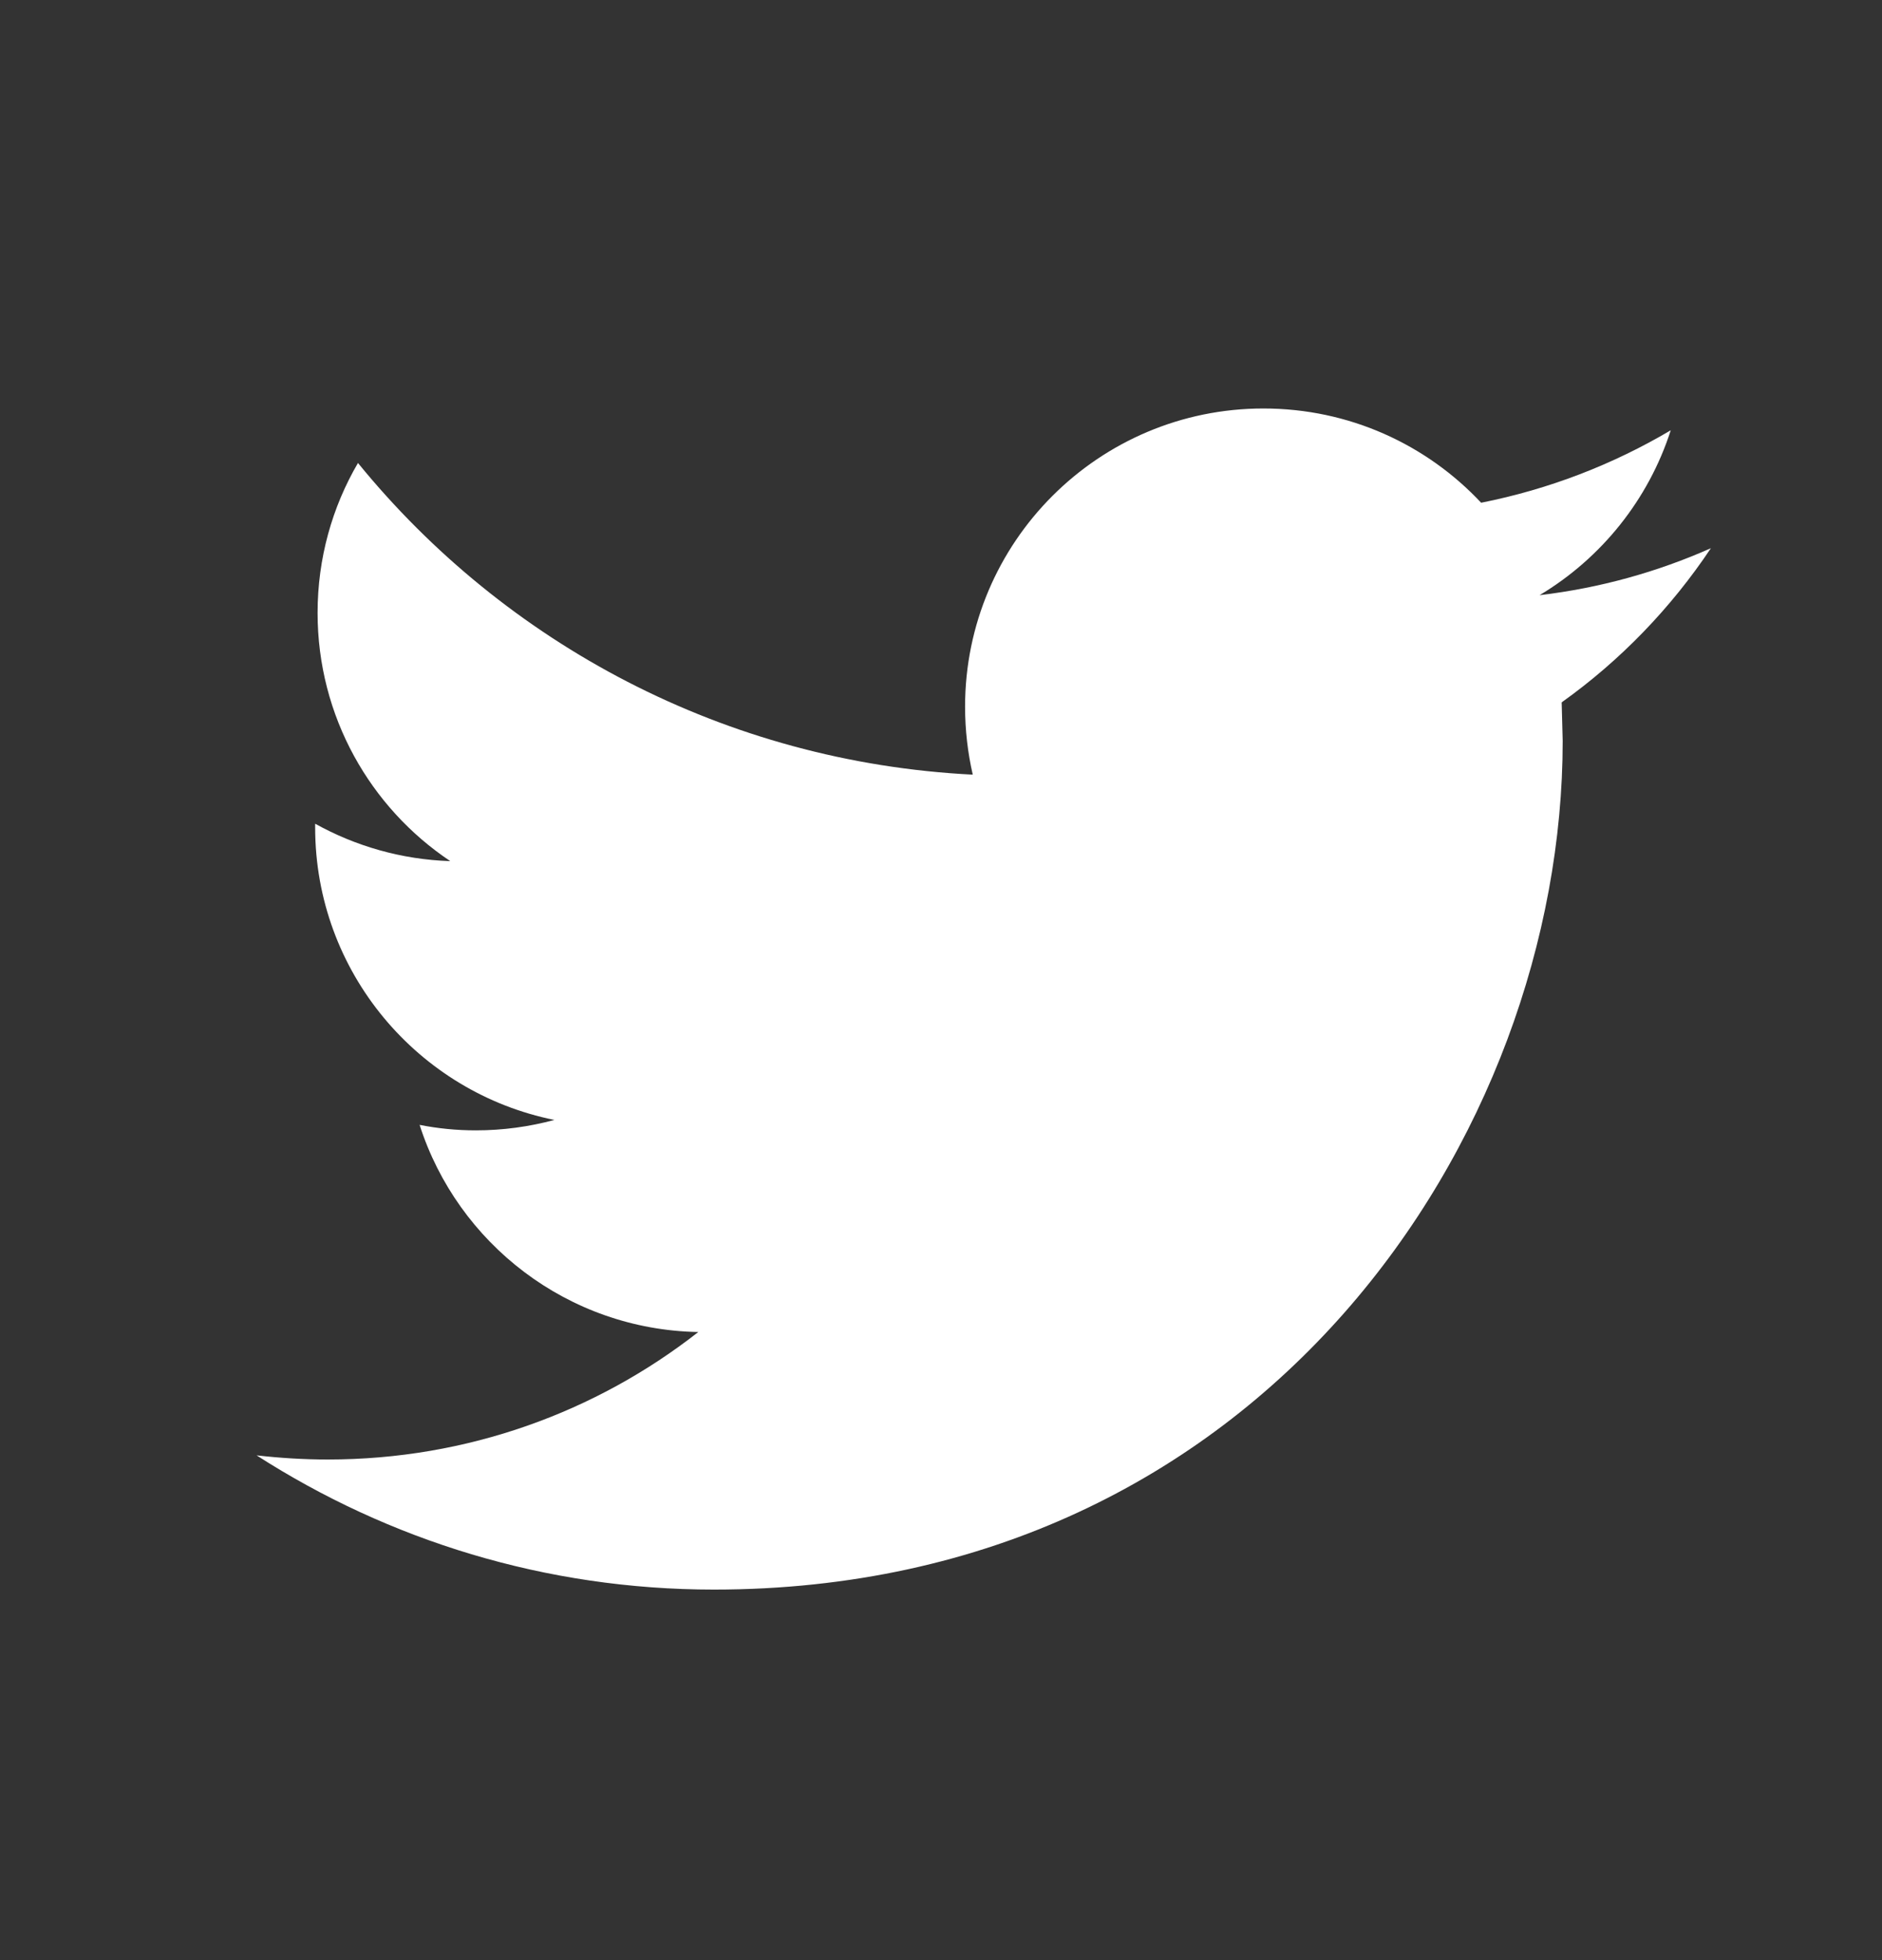 <svg width="24" height="25" viewBox="0 0 24 25" fill="none" xmlns="http://www.w3.org/2000/svg">
<rect x="0" y="0" width="24" height="25" fill="#333333" stroke="none"/>
<path fill-rule="evenodd" clip-rule="evenodd" d="M21.818 6.992C21.135 7.295 20.403 7.5 19.633 7.591C20.419 7.121 21.021 6.375 21.306 5.488C20.569 5.924 19.755 6.24 18.888 6.412C18.194 5.671 17.207 5.21 16.112 5.21C14.011 5.21 12.307 6.914 12.307 9.013C12.307 9.311 12.341 9.602 12.405 9.88C9.244 9.721 6.441 8.207 4.565 5.905C4.237 6.466 4.05 7.12 4.05 7.817C4.05 9.137 4.722 10.302 5.742 10.983C5.119 10.963 4.532 10.791 4.019 10.506V10.553C4.019 12.396 5.331 13.934 7.07 14.284C6.751 14.37 6.415 14.417 6.068 14.417C5.822 14.417 5.584 14.393 5.351 14.347C5.836 15.859 7.24 16.959 8.905 16.989C7.603 18.009 5.962 18.615 4.18 18.615C3.873 18.615 3.57 18.596 3.272 18.562C4.956 19.644 6.955 20.274 9.104 20.274C16.102 20.274 19.928 14.477 19.928 9.45L19.915 8.958C20.663 8.425 21.309 7.755 21.818 6.992Z" fill="white"/>
<mask id="mask0_3786_17513" style="mask-type:luminance" maskUnits="userSpaceOnUse" x="3" y="5" width="19" height="16">
<path fill-rule="evenodd" clip-rule="evenodd" d="M21.818 6.992C21.135 7.295 20.403 7.5 19.633 7.591C20.419 7.121 21.021 6.375 21.306 5.488C20.569 5.924 19.755 6.24 18.888 6.412C18.194 5.671 17.207 5.21 16.112 5.21C14.011 5.21 12.307 6.914 12.307 9.013C12.307 9.311 12.341 9.602 12.405 9.88C9.244 9.721 6.441 8.207 4.565 5.905C4.237 6.466 4.05 7.12 4.05 7.817C4.05 9.137 4.722 10.302 5.742 10.983C5.119 10.963 4.532 10.791 4.019 10.506V10.553C4.019 12.396 5.331 13.934 7.07 14.284C6.751 14.37 6.415 14.417 6.068 14.417C5.822 14.417 5.584 14.393 5.351 14.347C5.836 15.859 7.24 16.959 8.905 16.989C7.603 18.009 5.962 18.615 4.18 18.615C3.873 18.615 3.57 18.596 3.272 18.562C4.956 19.644 6.955 20.274 9.104 20.274C16.102 20.274 19.928 14.477 19.928 9.45L19.915 8.958C20.663 8.425 21.309 7.755 21.818 6.992Z" fill="white"/>
</mask>
<g mask="url(#mask0_3786_17513)">
</g>
</svg>
